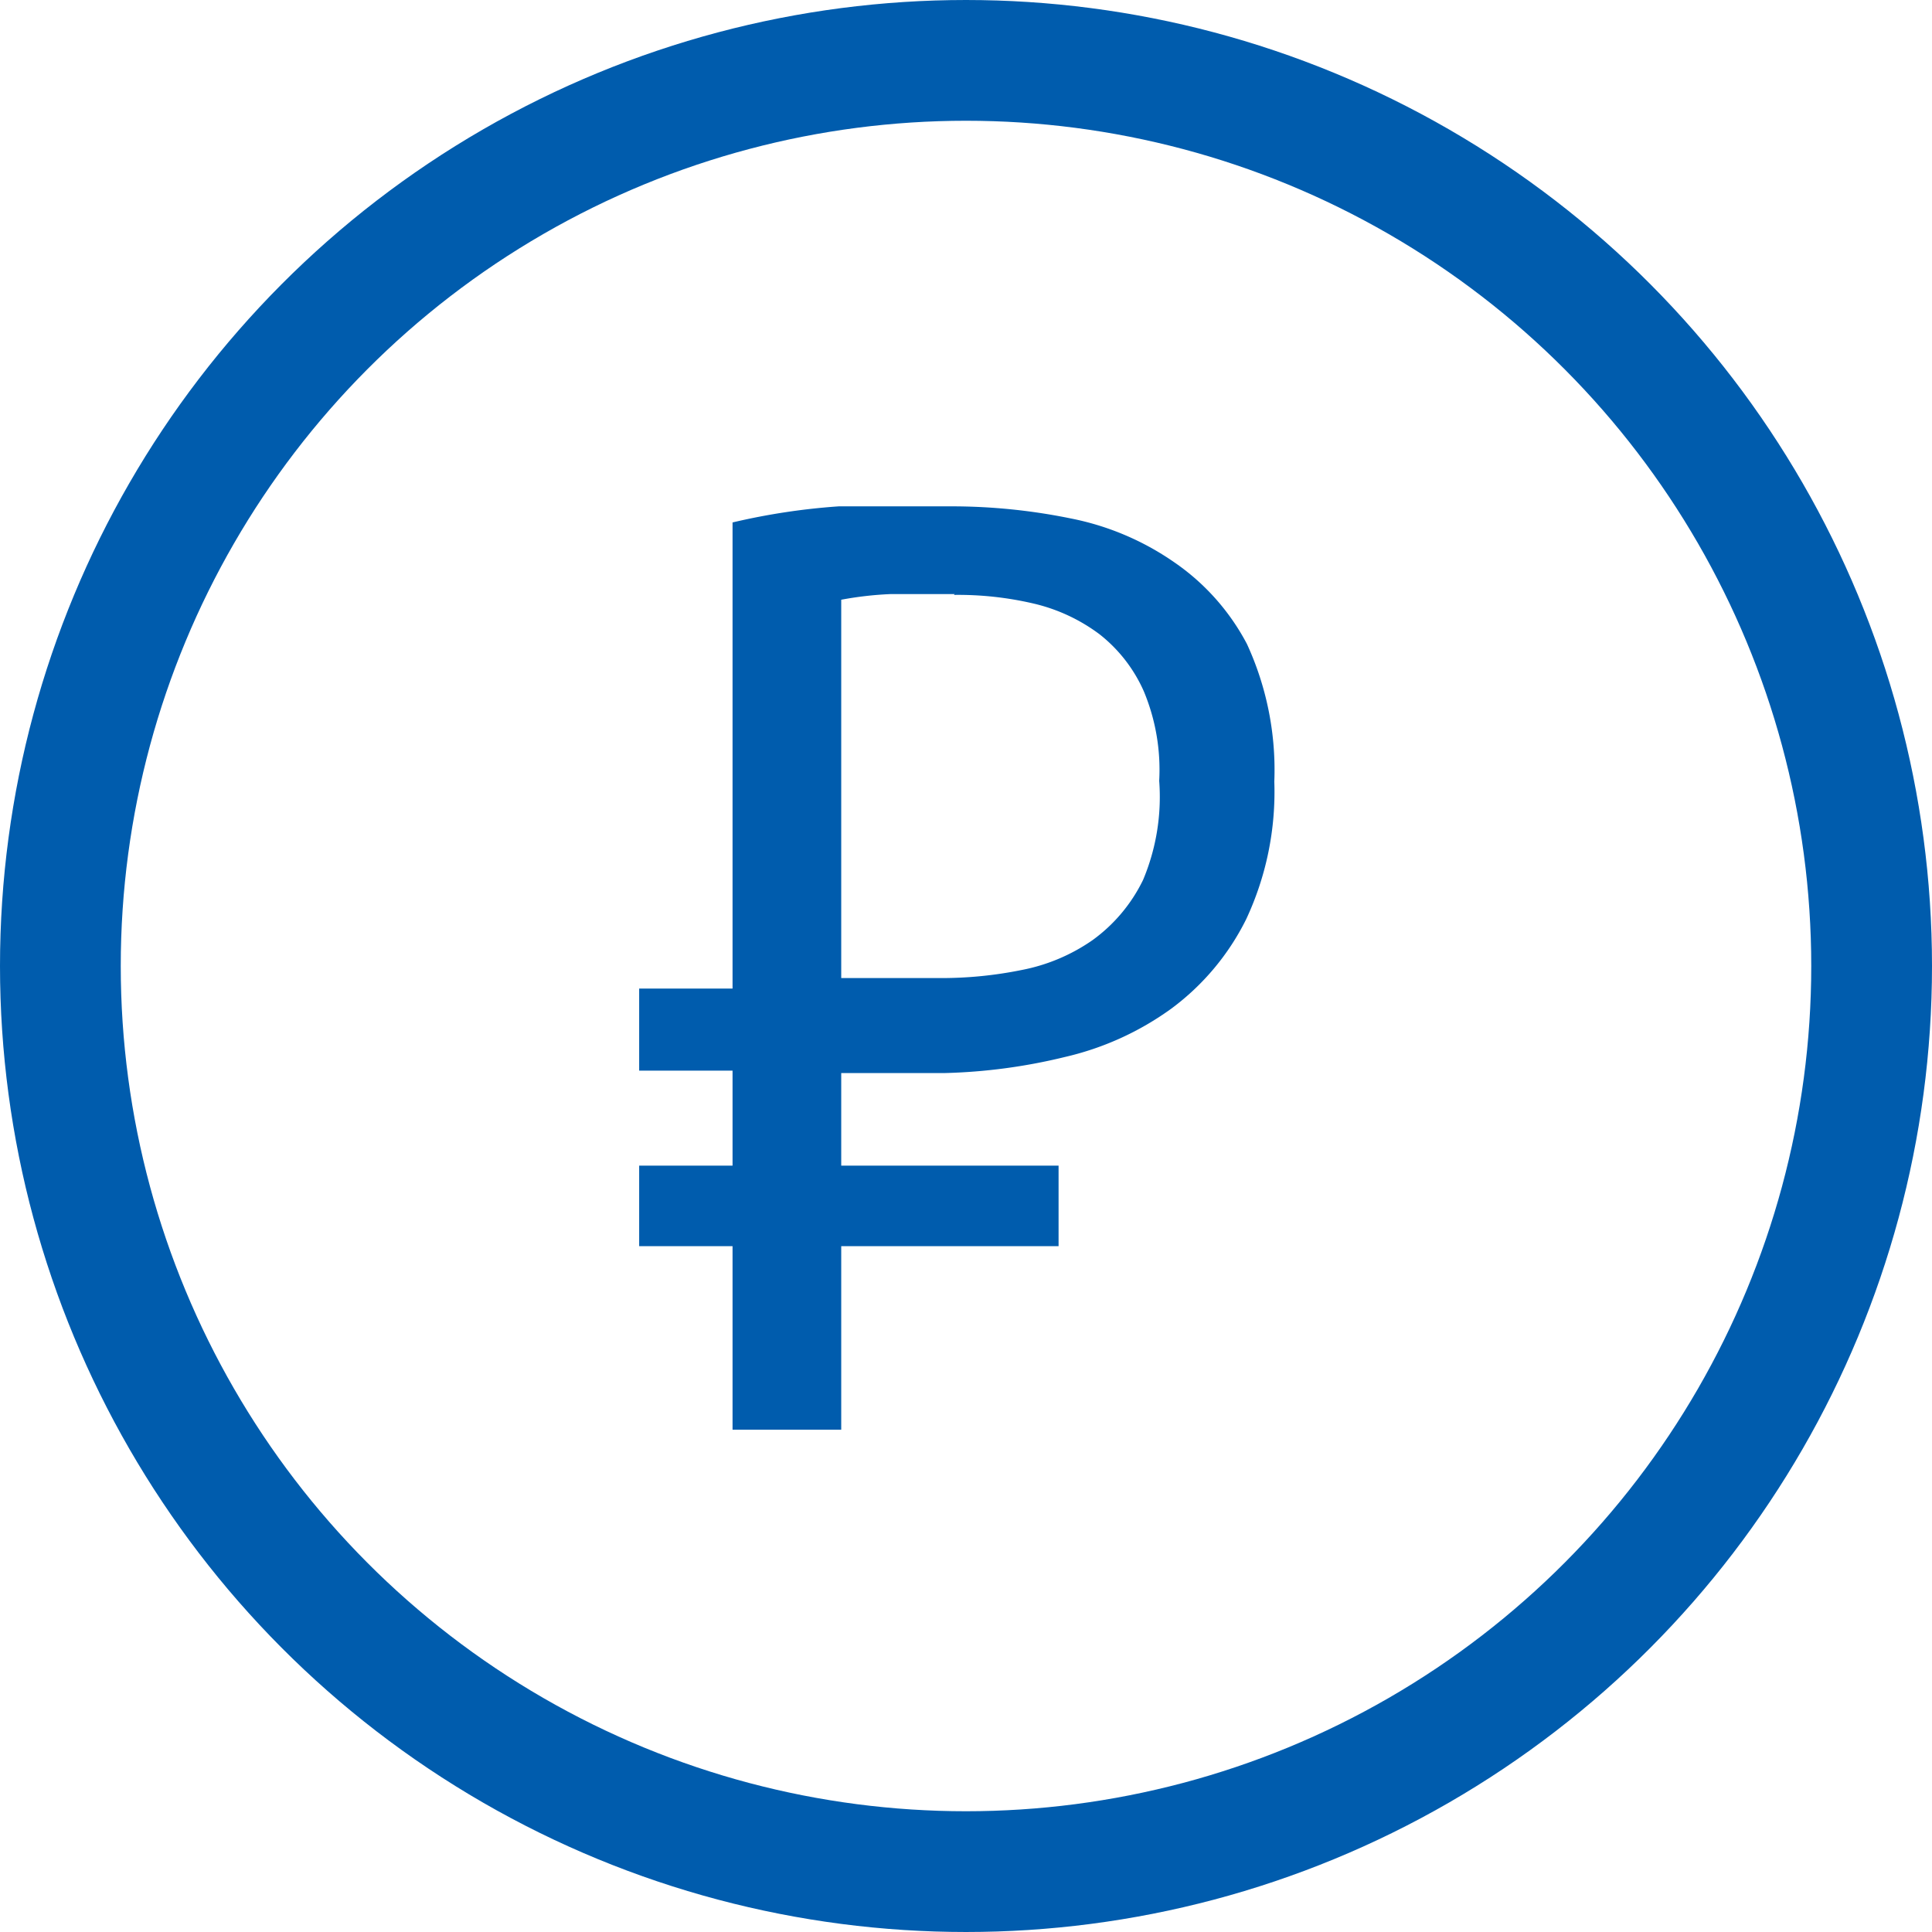 <svg xmlns="http://www.w3.org/2000/svg" width="24" height="24" viewBox="0 0 24 24">
  <defs>
    <style>
      .\36 8196402-0cda-415b-bacf-98c9086c7630 {
        fill: none;
        stroke: #005cad;
        stroke-miterlimit: 22.93;
        stroke-width: 1.5px;
      }

      .\36 ac28697-ec0e-45c1-85ae-efdbe3c05b25 {
        fill: #005cad;
      }
    </style>
  </defs>
  <title>Ресурс 10</title>
  <g id="3fc87544-f202-4876-9697-47d6834c90e5" data-name="Слой 2">
    <g id="5db7d0c8-eb22-4f68-aeae-d3bd892bbfb5" data-name="Слой 1">
      <circle class="68196402-0cda-415b-bacf-98c9086c7630" cx="12" cy="12" r="11.25"/>
      <path class="6ac28697-ec0e-45c1-85ae-efdbe3c05b25" d="M11.86,7.38l-.8,0a4.32,4.32,0,0,0-.61.07v4.7h1.24a5,5,0,0,0,1-.1,2.3,2.3,0,0,0,.88-.37,2,2,0,0,0,.63-.75A2.66,2.66,0,0,0,14.4,9.7a2.53,2.53,0,0,0-.19-1.11,1.85,1.85,0,0,0-.55-.71,2.2,2.2,0,0,0-.81-.38,4.12,4.12,0,0,0-1-.11M7.94,12.28H9.1V6.49a8.21,8.21,0,0,1,1.32-.2q.71,0,1.41,0a7.38,7.38,0,0,1,1.47.15,3.4,3.4,0,0,1,1.28.54A2.83,2.83,0,0,1,15.49,8a3.74,3.74,0,0,1,.34,1.71,3.73,3.73,0,0,1-.35,1.71,3.09,3.09,0,0,1-.93,1.11,3.65,3.65,0,0,1-1.32.6,7,7,0,0,1-1.5.2l-1.28,0v1.15h2.7v1h-2.7v2.28H9.1V15.48H7.94v-1H9.1V13.3H7.94Z"/>
    </g>
  </g>
</svg>
